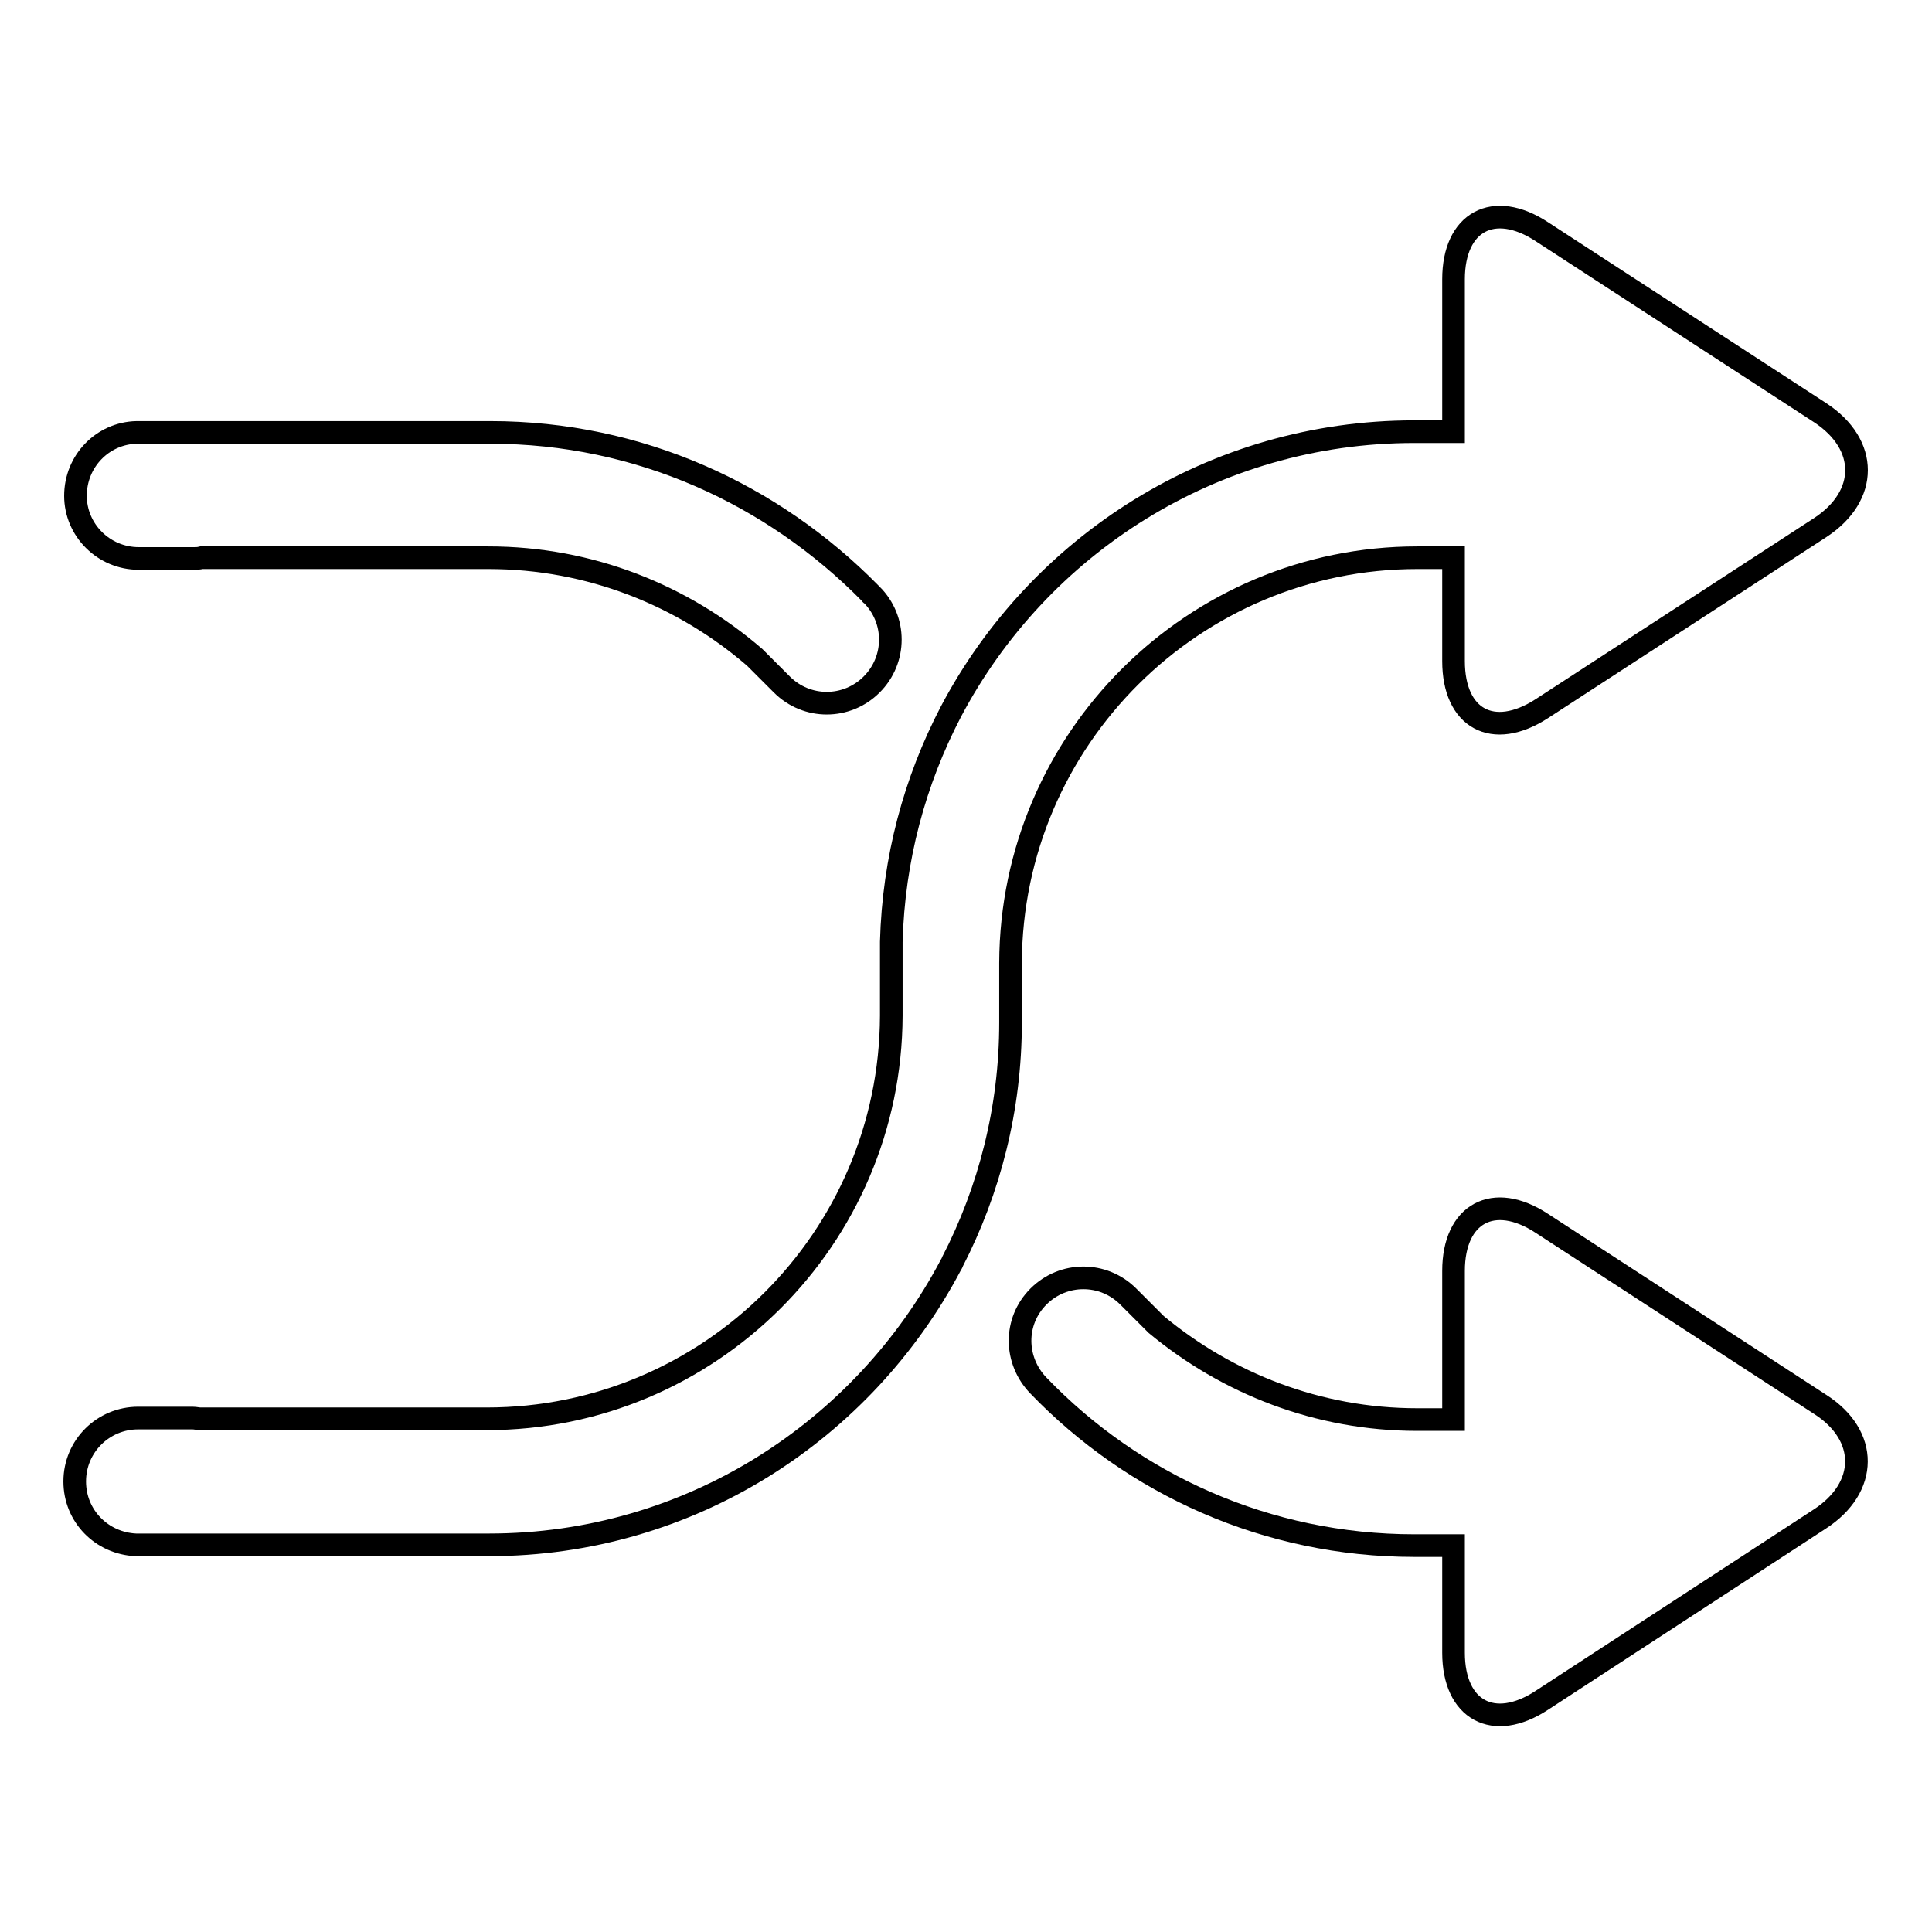 <?xml version="1.0" encoding="utf-8"?>
<!-- Svg Vector Icons : http://www.onlinewebfonts.com/icon -->
<!DOCTYPE svg PUBLIC "-//W3C//DTD SVG 1.1//EN" "http://www.w3.org/Graphics/SVG/1.1/DTD/svg11.dtd">
<svg version="1.1" xmlns="http://www.w3.org/2000/svg" xmlns:xlink="http://www.w3.org/1999/xlink" x="0px" y="0px" viewBox="0 0 256 256" enable-background="new 0 0 256 256" xml:space="preserve">
<g><g><path stroke-width="3" fill-opacity="0" stroke="#000000"  d="M241.2,186.1l-36.9-24c-6.4-4.2-11.7-1.3-11.7,6.3v16v3.7h-4.8c-13.2,0-25.2-4.8-34.6-12.6l-3.7-3.7c-3.3-3.3-8.6-3.3-11.9,0c-3.3,3.3-3.2,8.5,0,11.8l0,0c12.6,13.1,30.3,21.2,49.8,21.2h5.2V219c0,7.6,5.3,10.5,11.7,6.3l36.8-24C247.6,197.1,247.6,190.2,241.2,186.1z"/><path stroke-width="3" fill-opacity="0" stroke="#000000"  d="M187.8,73.9h4.8v13.7c0,7.6,5.2,10.5,11.7,6.3l36.9-24c6.4-4.2,6.4-11,0-15.2l-36.9-24c-6.4-4.2-11.7-1.3-11.7,6.3v16v4.2h-5.2c-26.7,0-49.8,15.1-61.4,37.1c-4.8,9.2-7.6,19.5-7.9,30.5l0,9.8c-0.1,29.5-24.1,53.4-53.6,53.4H26.6c-0.4,0-0.7-0.1-1.1-0.1h-7.2c-4.6,0-8.4,3.7-8.4,8.4c0,4.6,3.6,8.2,8.1,8.4l0,0h0.2h7.2h39.4c26.6,0,49.6-15.1,61.2-37.1l0,0c0,0,0.2-0.3,0.2-0.4c0,0,0,0,0,0c4.9-9.5,7.7-20.3,7.7-31.7v-7.9C134,97.9,158.2,73.9,187.8,73.9z"/><path stroke-width="3" fill-opacity="0" stroke="#000000"  d="M18.4,74h7.2c0.4,0,0.7,0,1.1-0.1h38c13.5,0,25.8,5,35.3,13.2l3.6,3.6c3.3,3.3,8.6,3.3,11.9,0c3.3-3.3,3.3-8.6,0-11.9c0,0-0.1,0-0.2-0.2C102.4,65.5,84.7,57.3,65,57.3H25.5h-7.2h-0.2l0,0c-4.5,0.1-8.1,3.8-8.1,8.4C10,70.2,13.7,74,18.4,74z"/></g></g>
</svg>